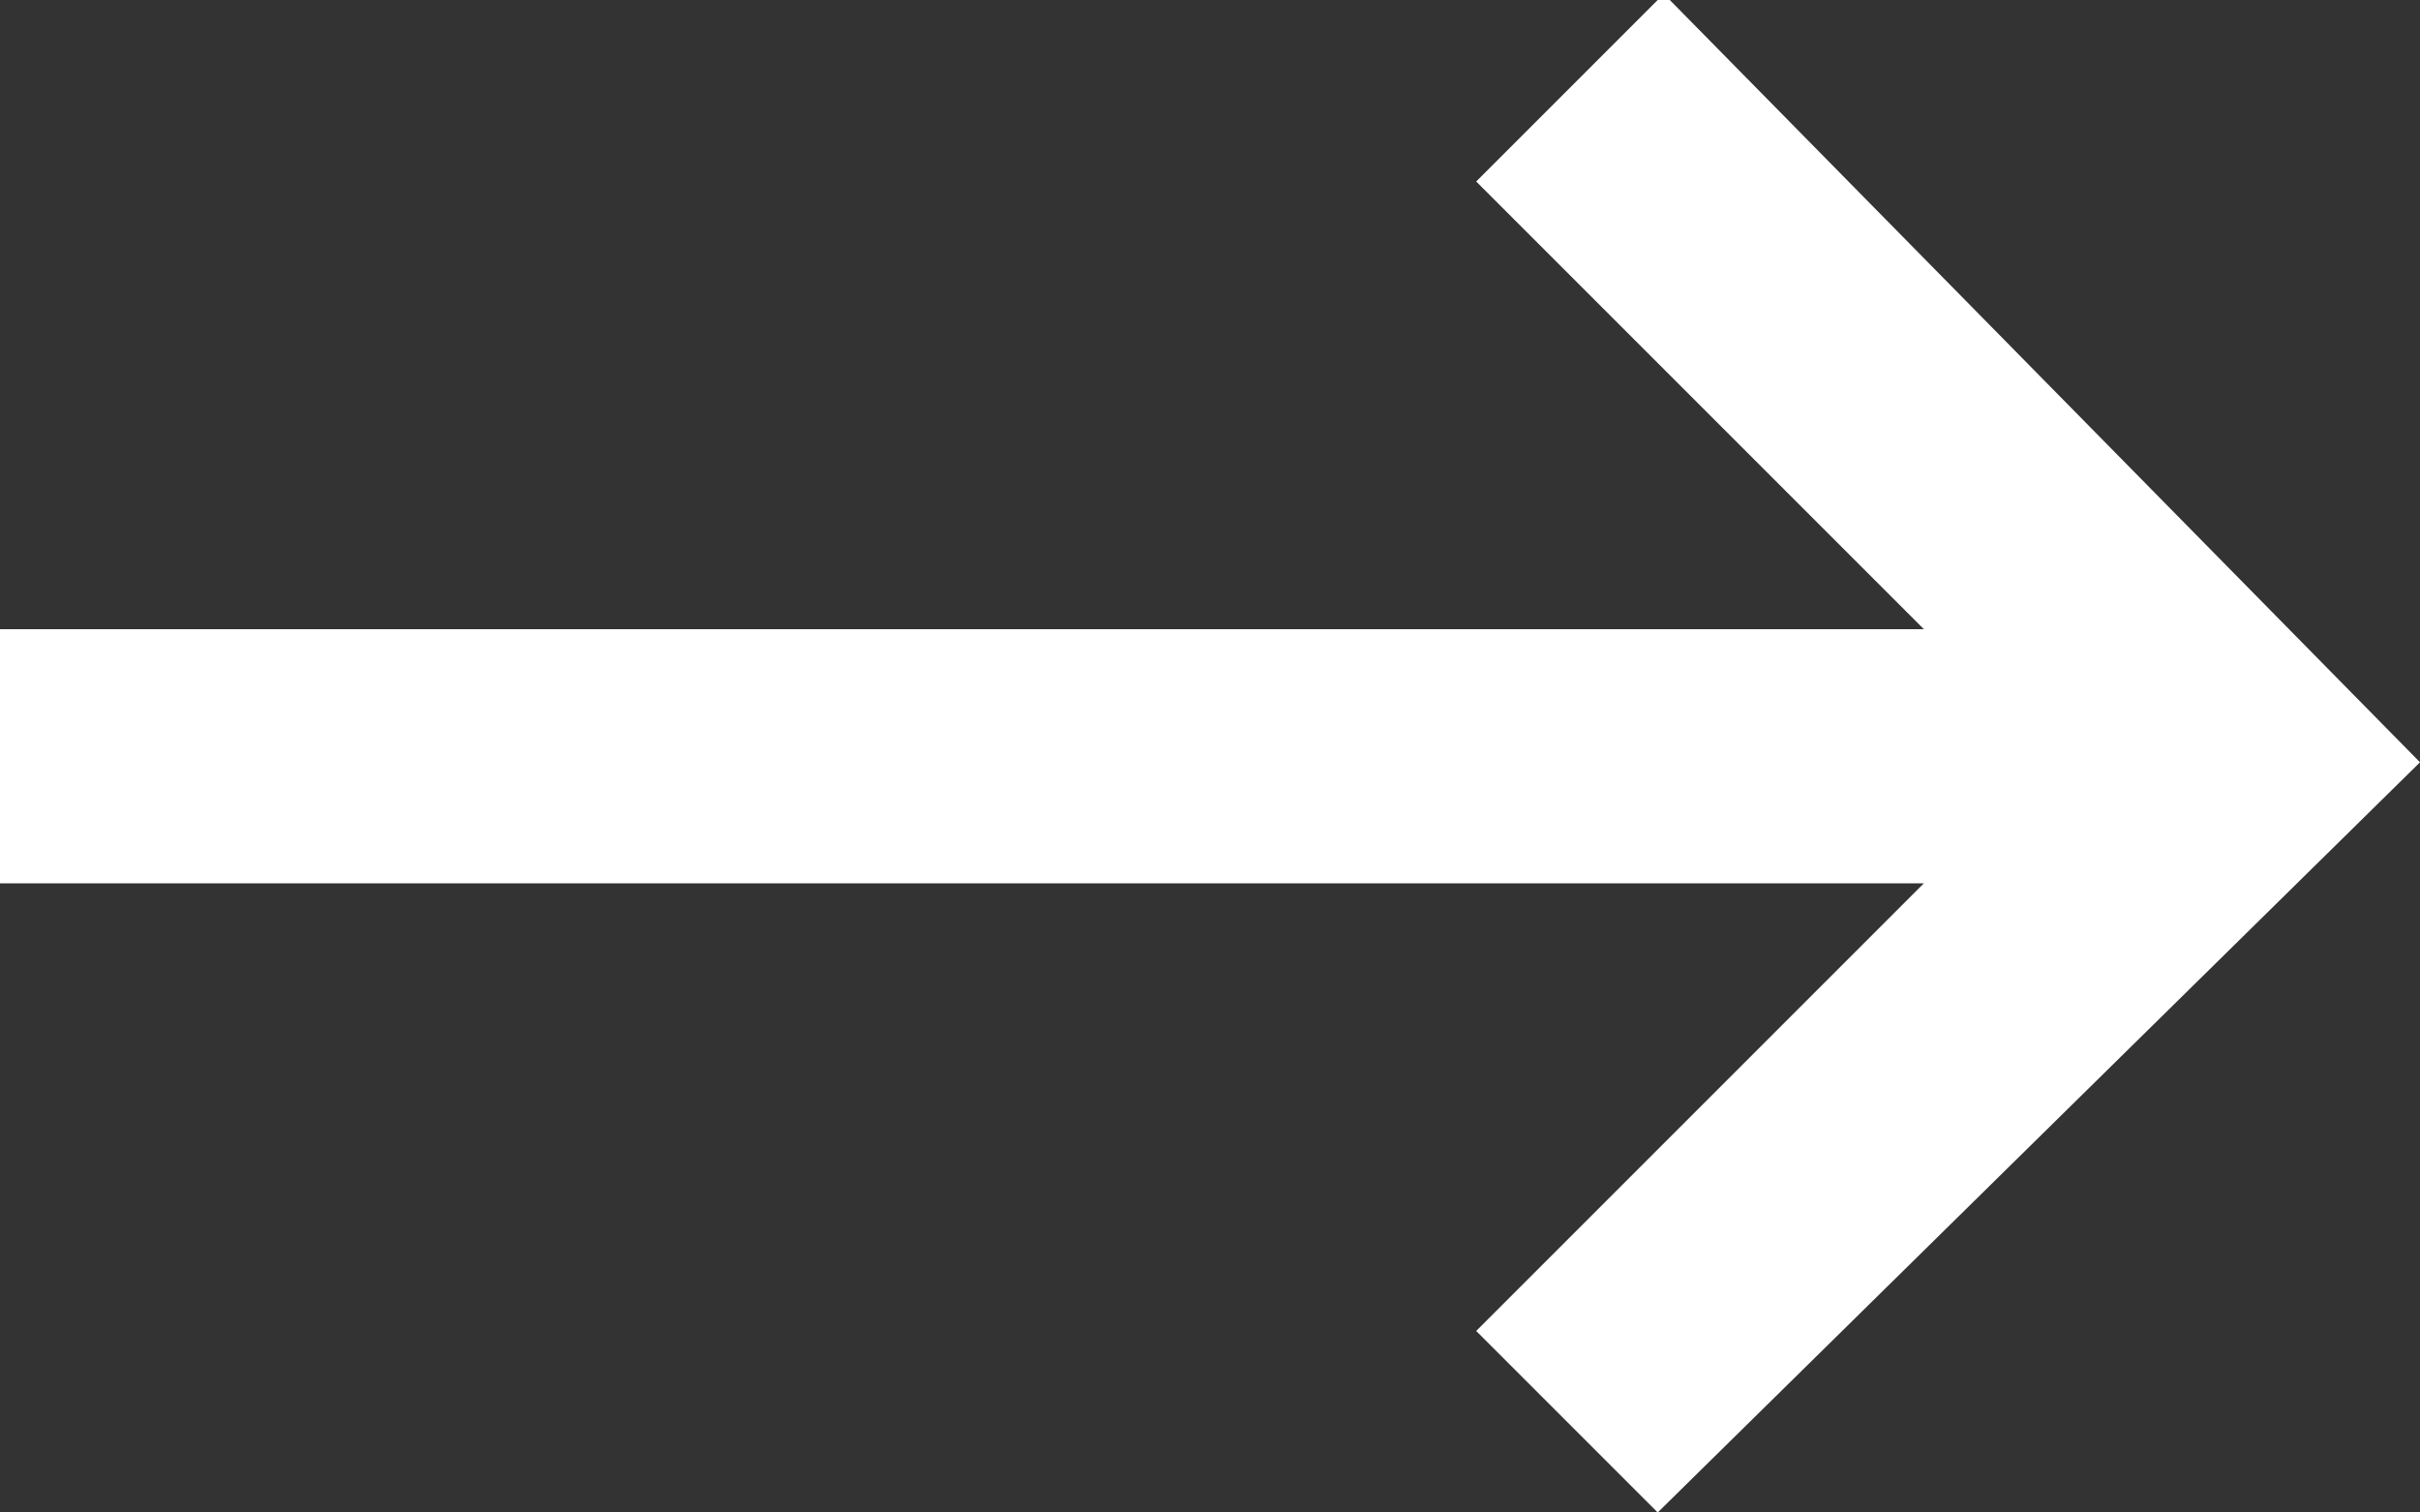 <svg xmlns="http://www.w3.org/2000/svg" id="_レイヤー_2" data-name="レイヤー 2" viewBox="0 0 2 1.25"><rect x="0" y="0" width="2" height="1.25" fill="#333333" stroke="none"/><defs><style>.cls-1 {
        fill: #fff;
        stroke-width: 0px;
      }</style></defs><path id="DESIGN" d="M1.38 0 2 .63l-.63.62-.15-.15.37-.37H0V.52h1.59L1.22.15 1.37 0z" class="cls-1"/></svg>